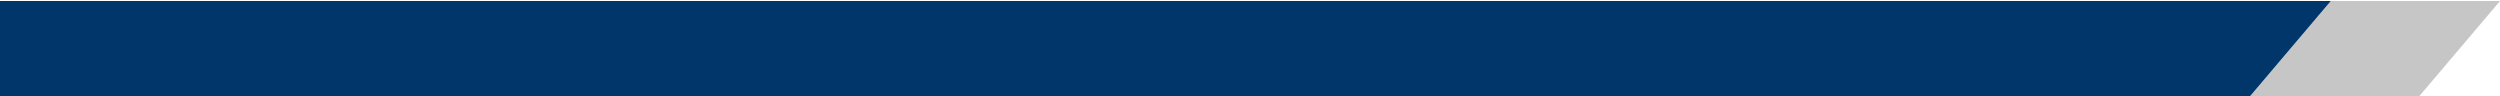 <?xml version="1.0" encoding="utf-8"?>
<!-- Generator: Adobe Illustrator 16.0.4, SVG Export Plug-In . SVG Version: 6.00 Build 0)  -->
<!DOCTYPE svg PUBLIC "-//W3C//DTD SVG 1.1//EN" "http://www.w3.org/Graphics/SVG/1.1/DTD/svg11.dtd">
<svg version="1.1" id="Layer_1" xmlns="http://www.w3.org/2000/svg" xmlns:xlink="http://www.w3.org/1999/xlink" x="0px" y="0px"
	 width="856.935px" height="33px" viewBox="0 0 856.935 33" enable-background="new 0 0 856.935 33" xml:space="preserve">
<polygon fill="#C6C6C6" points="798.935,0.351 770.935,33.351 828.935,33.351 856.935,0.351 "/>
<polygon fill="#003669" points="-0.065,0.351 -0.065,33.351 770.935,33.351 798.935,0.351 "/>
</svg>
